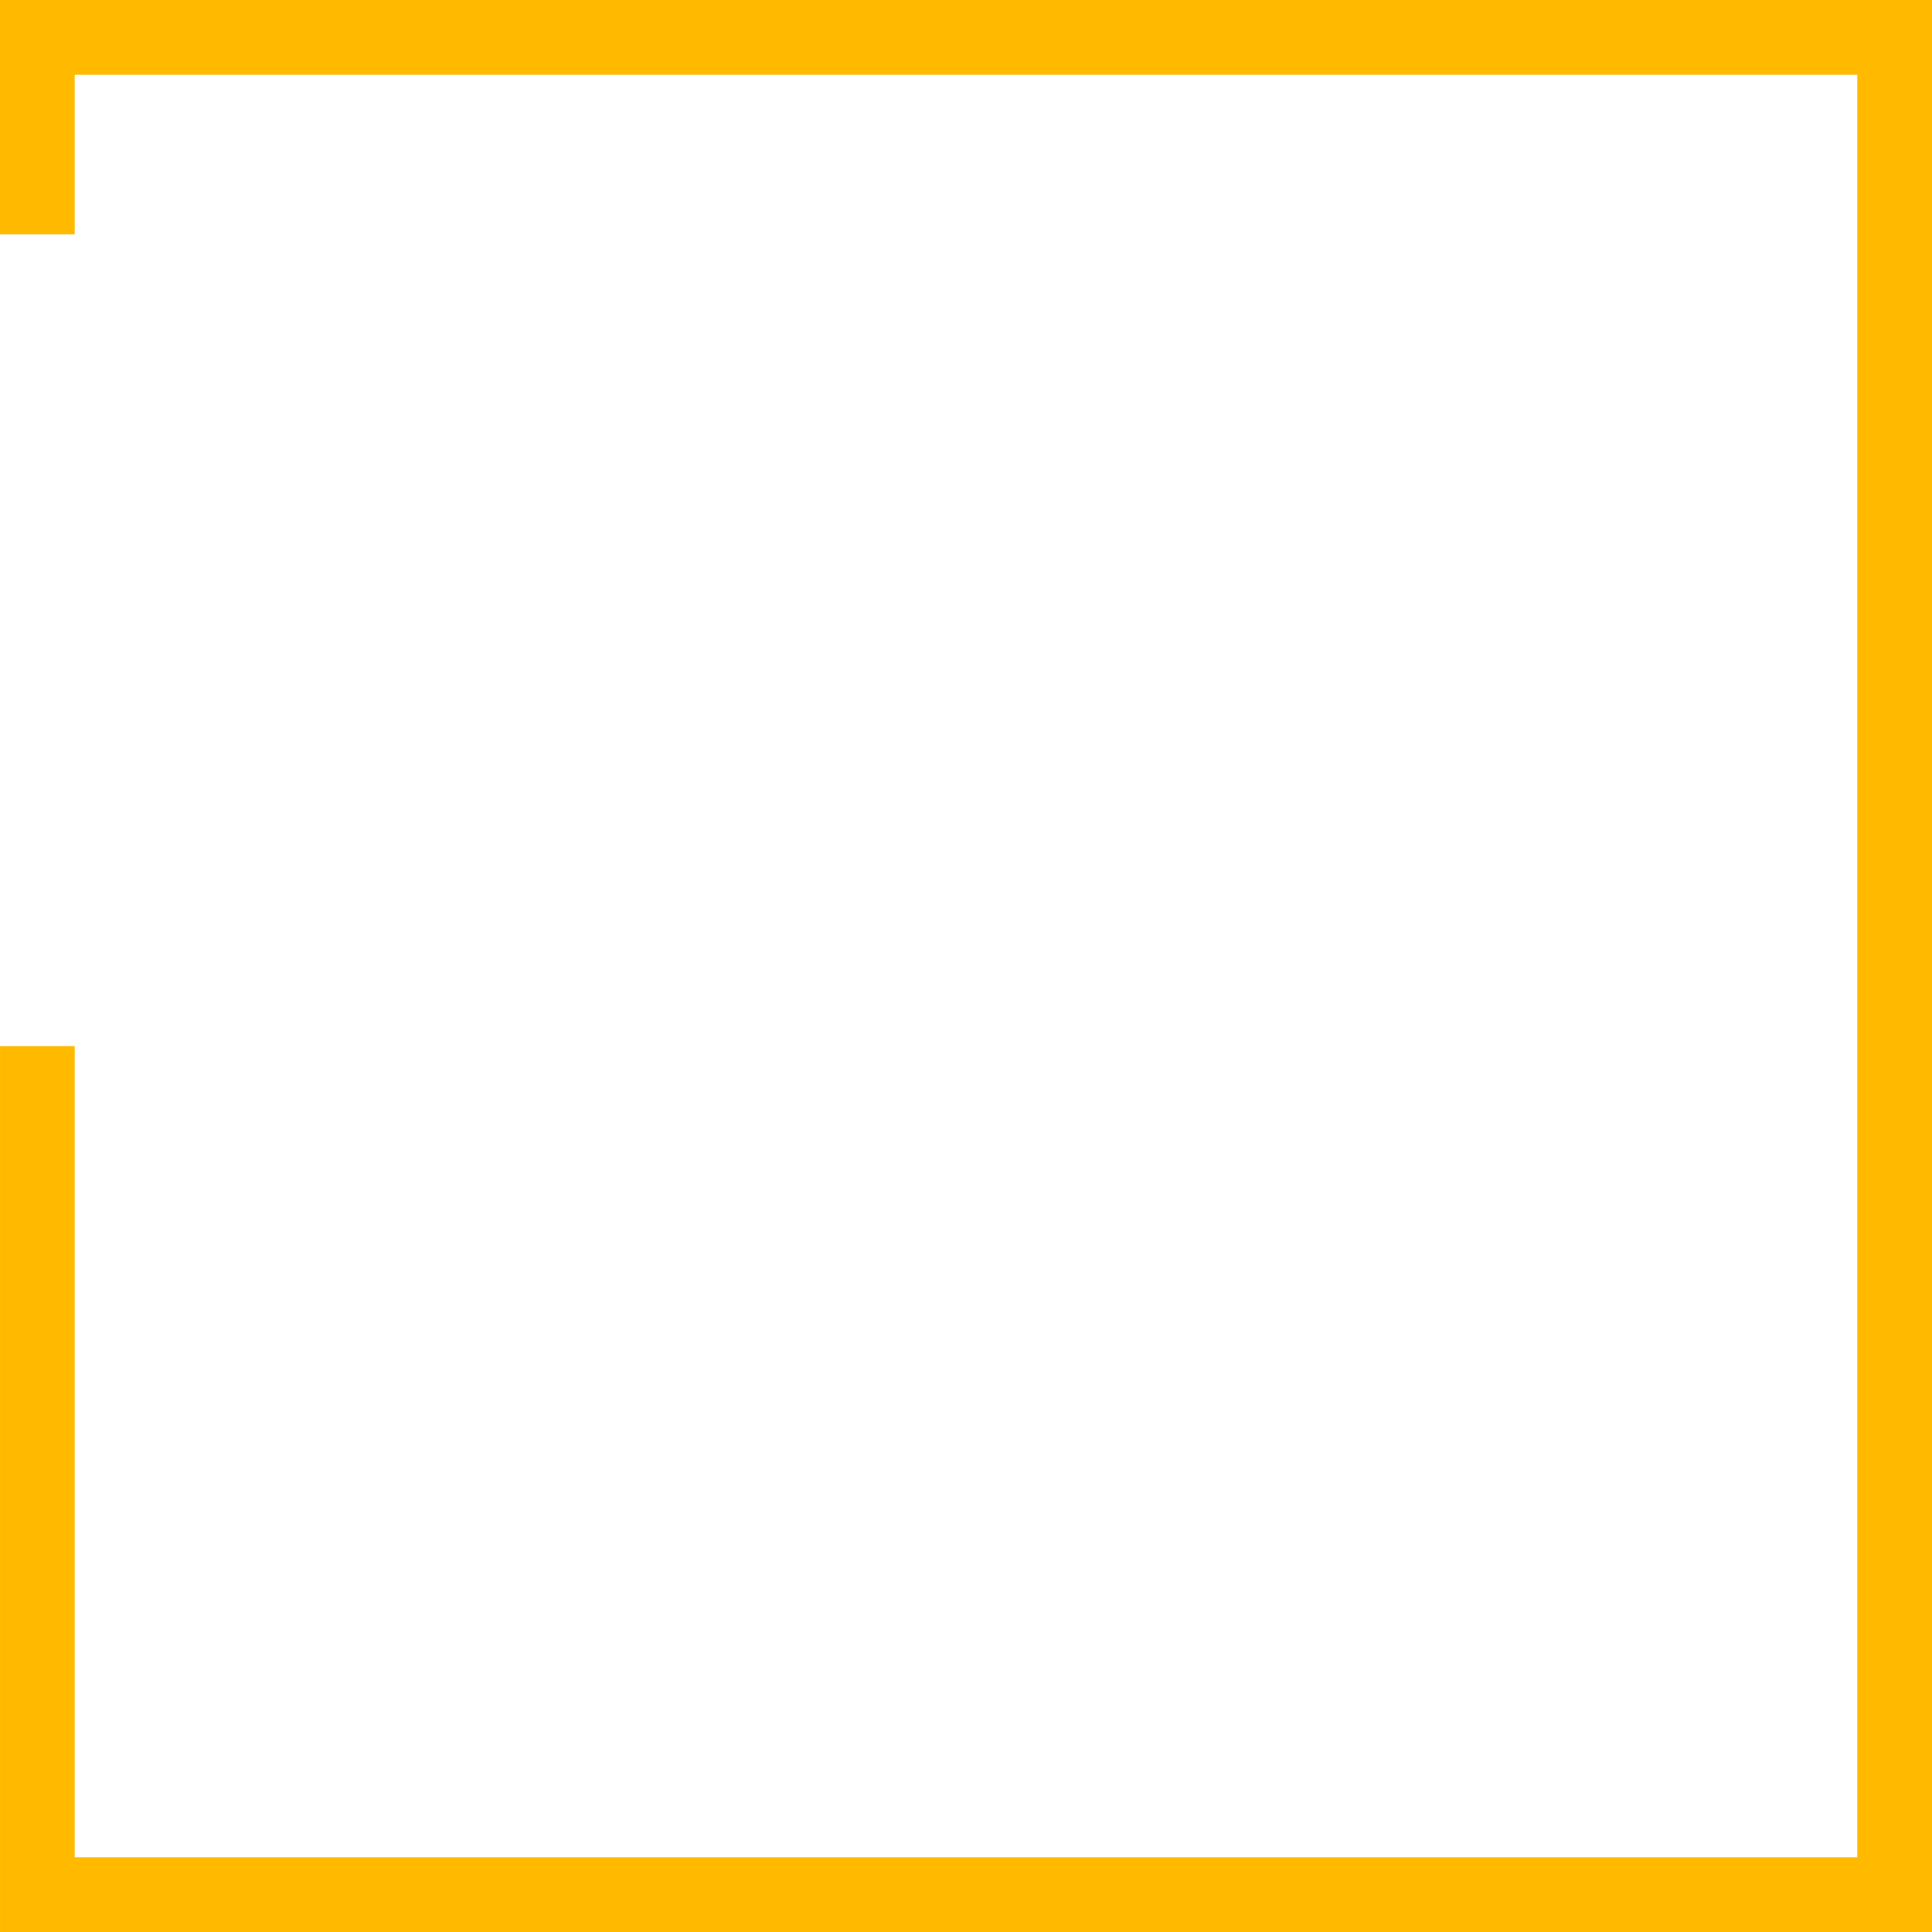 <svg xmlns="http://www.w3.org/2000/svg" width="175.826" height="175.825" viewBox="0 0 175.826 175.825">
  <g id="Group_49" data-name="Group 49" transform="translate(2 2)">
    <path id="Path_42" data-name="Path 42" d="M308.713-721.094v17.33h2.8v-14.528H477.737v166.221H311.515v-73.818h-2.8v76.621H480.539V-721.094Z" transform="translate(-308.713 721.094)" fill="#ffba00" stroke="#ffba00" stroke-width="4"/>
  </g>
</svg>
